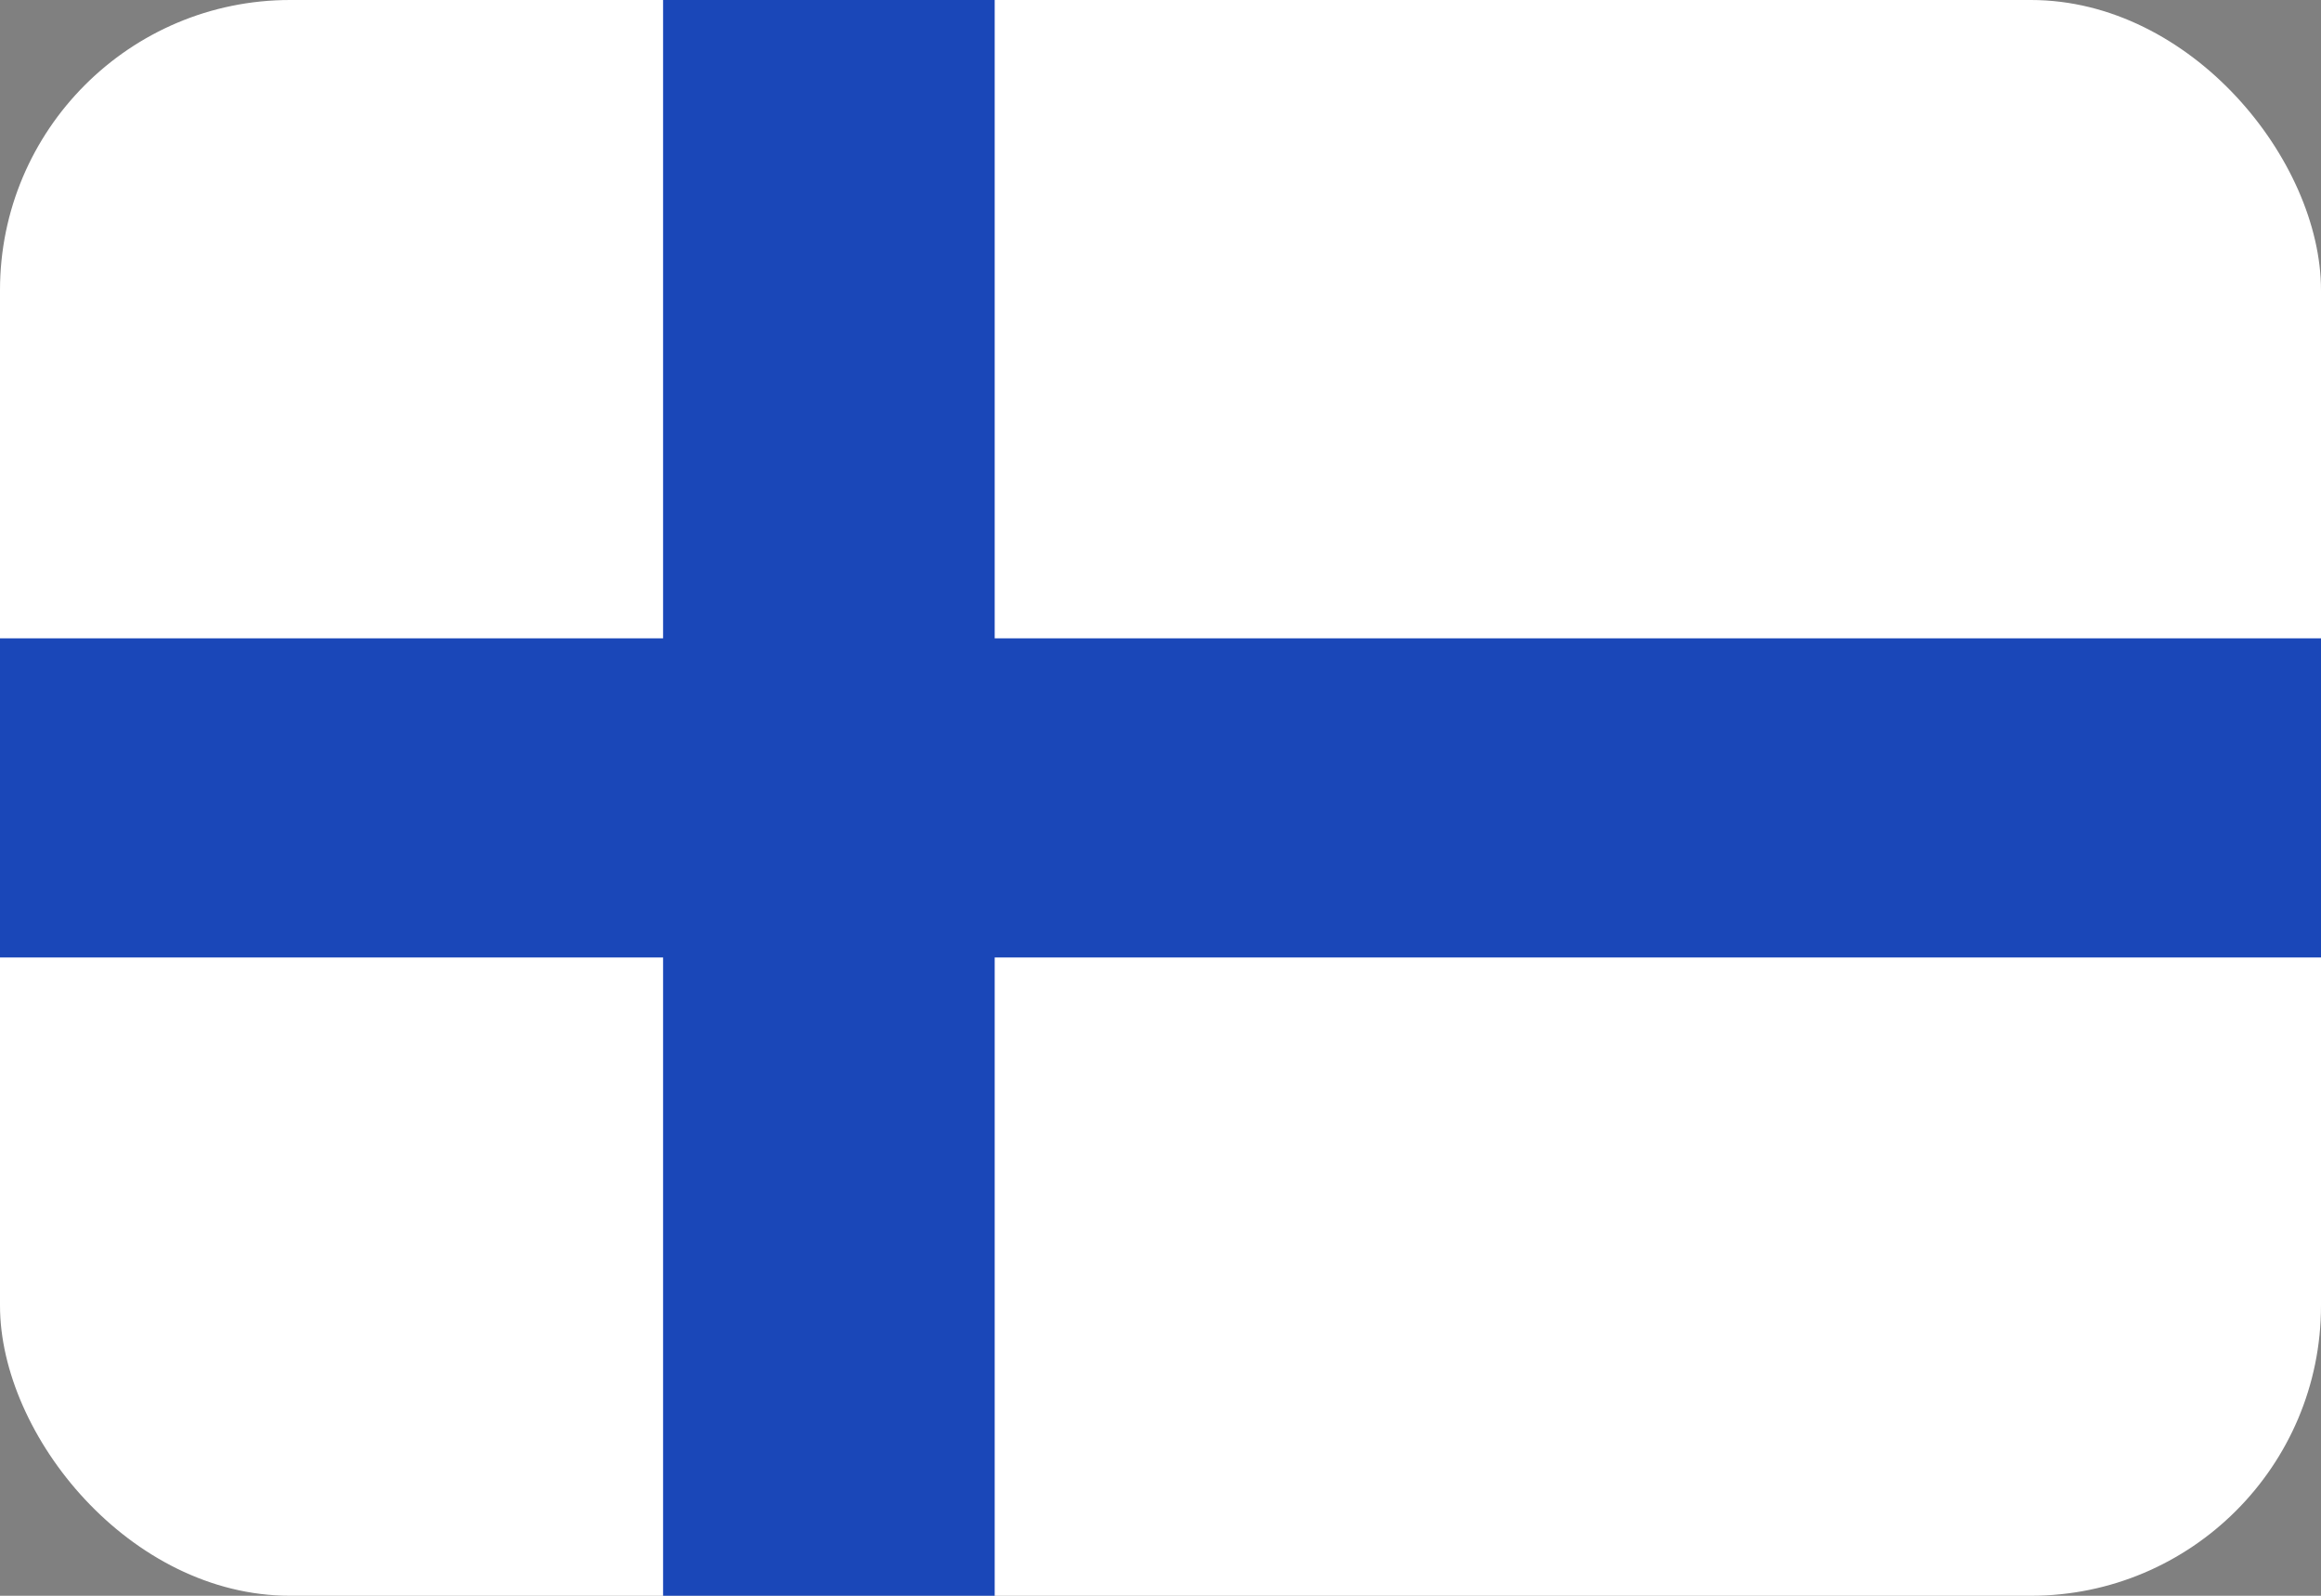 <svg width="16" height="11" viewBox="0 0 16 11" fill="none" xmlns="http://www.w3.org/2000/svg">
<rect x="0" y="0" width="16" height="11" fill="#808080" stroke="none"/>
<g clip-path="url(#clip0_15116_6735)">
<rect width="16" height="11" rx="2" fill="white"/>
<path fill-rule="evenodd" clip-rule="evenodd" d="M4.571 6.6H0V4.4H4.571V0H6.857V4.4H16V6.6H6.857V11H4.571V6.6Z" fill="#1A47B8"/>
</g>
<defs>
<clipPath id="clip0_15116_6735">
<rect width="16" height="11" rx="2" fill="white"/>
</clipPath>
</defs>
</svg>
